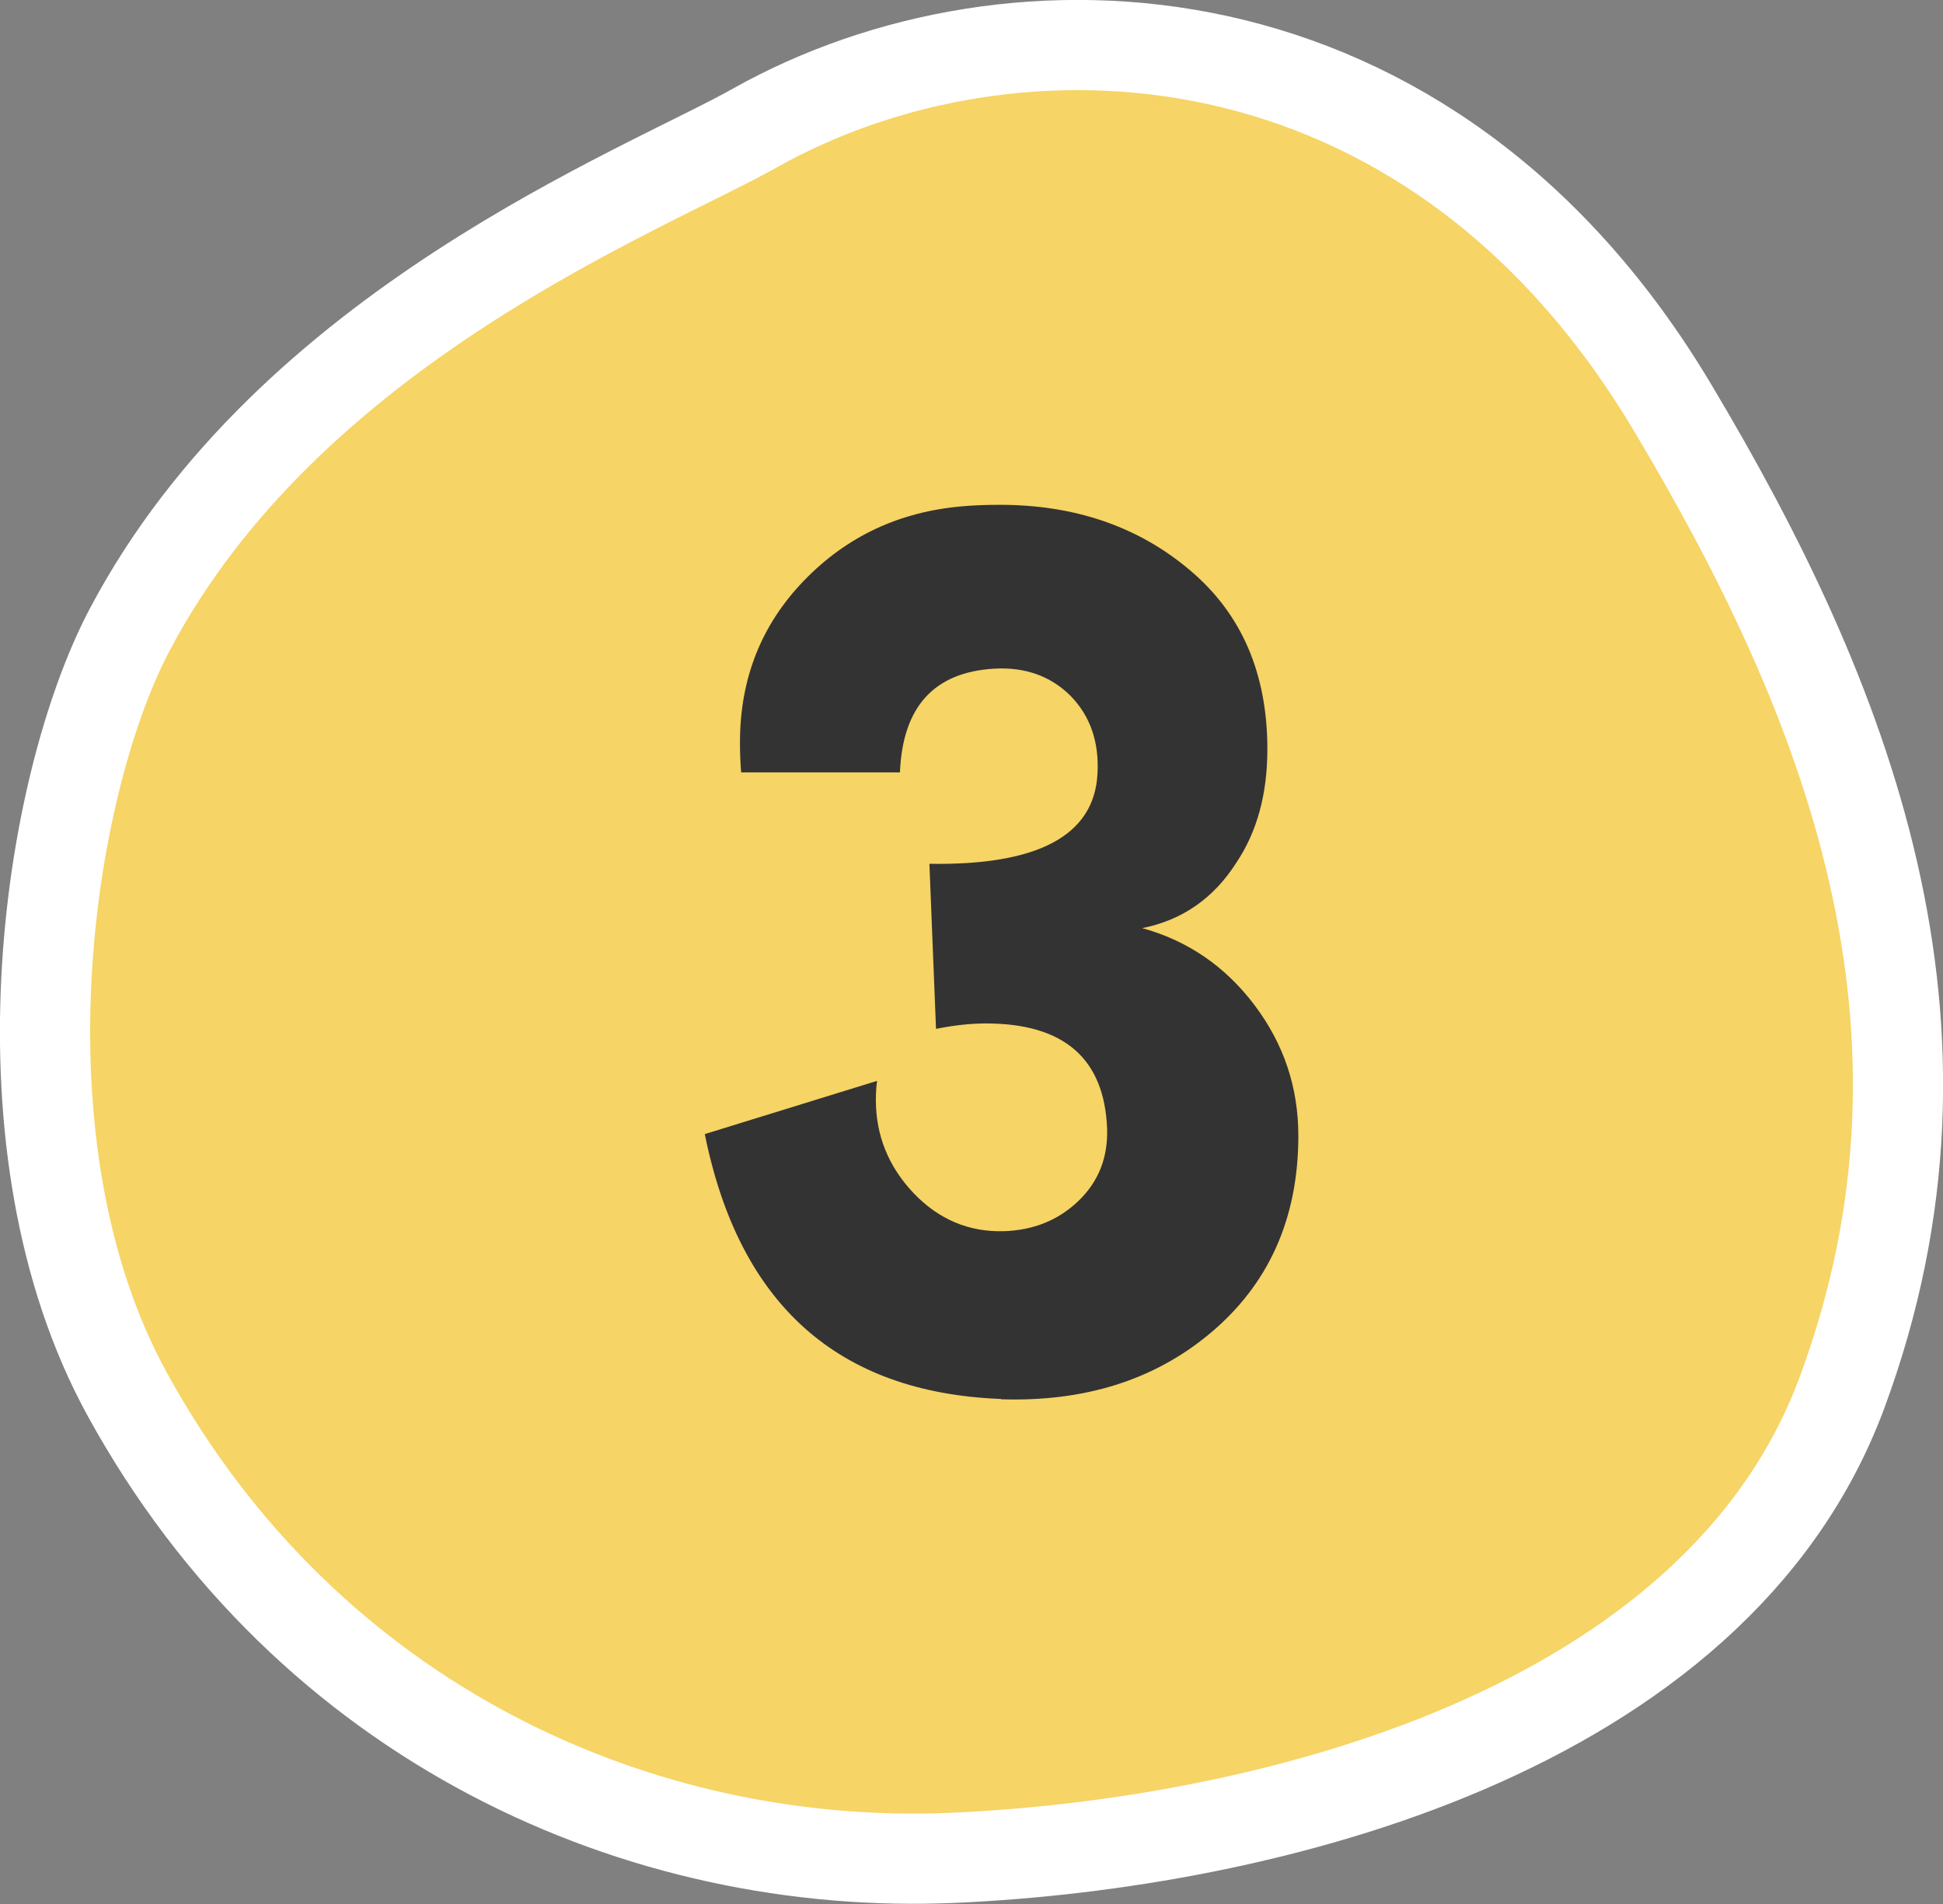<?xml version="1.0" encoding="UTF-8"?>
<svg id="_レイヤー_2" data-name="レイヤー 2" xmlns="http://www.w3.org/2000/svg" viewBox="0 0 64.62 63.33">
  <rect x="0" y="0" width="64.62" height="63.33" fill="#808080" stroke="none"/>
  <defs>
    <style>
      .cls-1 {
        fill: #f6d465;
        stroke: #fff;
        stroke-width: 3px;
      }

      .cls-1, .cls-2 {
        fill-rule: evenodd;
      }

      .cls-2 {
        fill: #333;
        stroke-width: 0px;
      }
    </style>
  </defs>
  <g id="_レイヤー_1-2" data-name="レイヤー 1">
    <g>
      <path class="cls-1" d="m25.12,4.25C33.62-.52,47.49-.07,55.61,13.53c5.78,9.67,10.16,20.62,5.65,32.79-4.21,11.35-19.27,15.01-29.52,15.47-10.41.47-21.48-4.43-27.51-15.42-4.51-8.22-2.68-20.18.08-25.42C9.64,10.85,21.41,6.34,25.12,4.25Z"/>
      <path class="cls-2" d="m33.29,46.53c-5.43-.21-8.71-3.15-9.85-8.81l5.73-1.77c-.03.21-.04.42-.04.64,0,1.18.42,2.21,1.25,3.09.84.88,1.84,1.3,3,1.27.98-.03,1.81-.36,2.48-1,.67-.64.99-1.44.96-2.41-.09-2.33-1.43-3.5-4.03-3.5-.51,0-1.06.06-1.66.18l-.22-5.49c3.61.06,5.48-.94,5.59-2.99.06-1.06-.24-1.92-.89-2.59-.66-.66-1.51-.97-2.55-.91-2,.12-3.04,1.27-3.13,3.45h-5.28c-.03-.33-.04-.67-.04-1,0-2.12.71-3.91,2.13-5.38,1.42-1.47,3.17-2.29,5.26-2.47.33-.03.75-.05,1.25-.05,2.51,0,4.62.73,6.33,2.18,1.72,1.45,2.57,3.44,2.57,5.95,0,1.48-.34,2.74-1.03,3.77-.75,1.18-1.79,1.91-3.13,2.18,1.52.42,2.77,1.28,3.74,2.57.97,1.29,1.45,2.73,1.45,4.34,0,2.75-.99,4.95-2.95,6.58-1.85,1.54-4.16,2.27-6.94,2.18Z"/>
    </g>
  </g>
</svg>